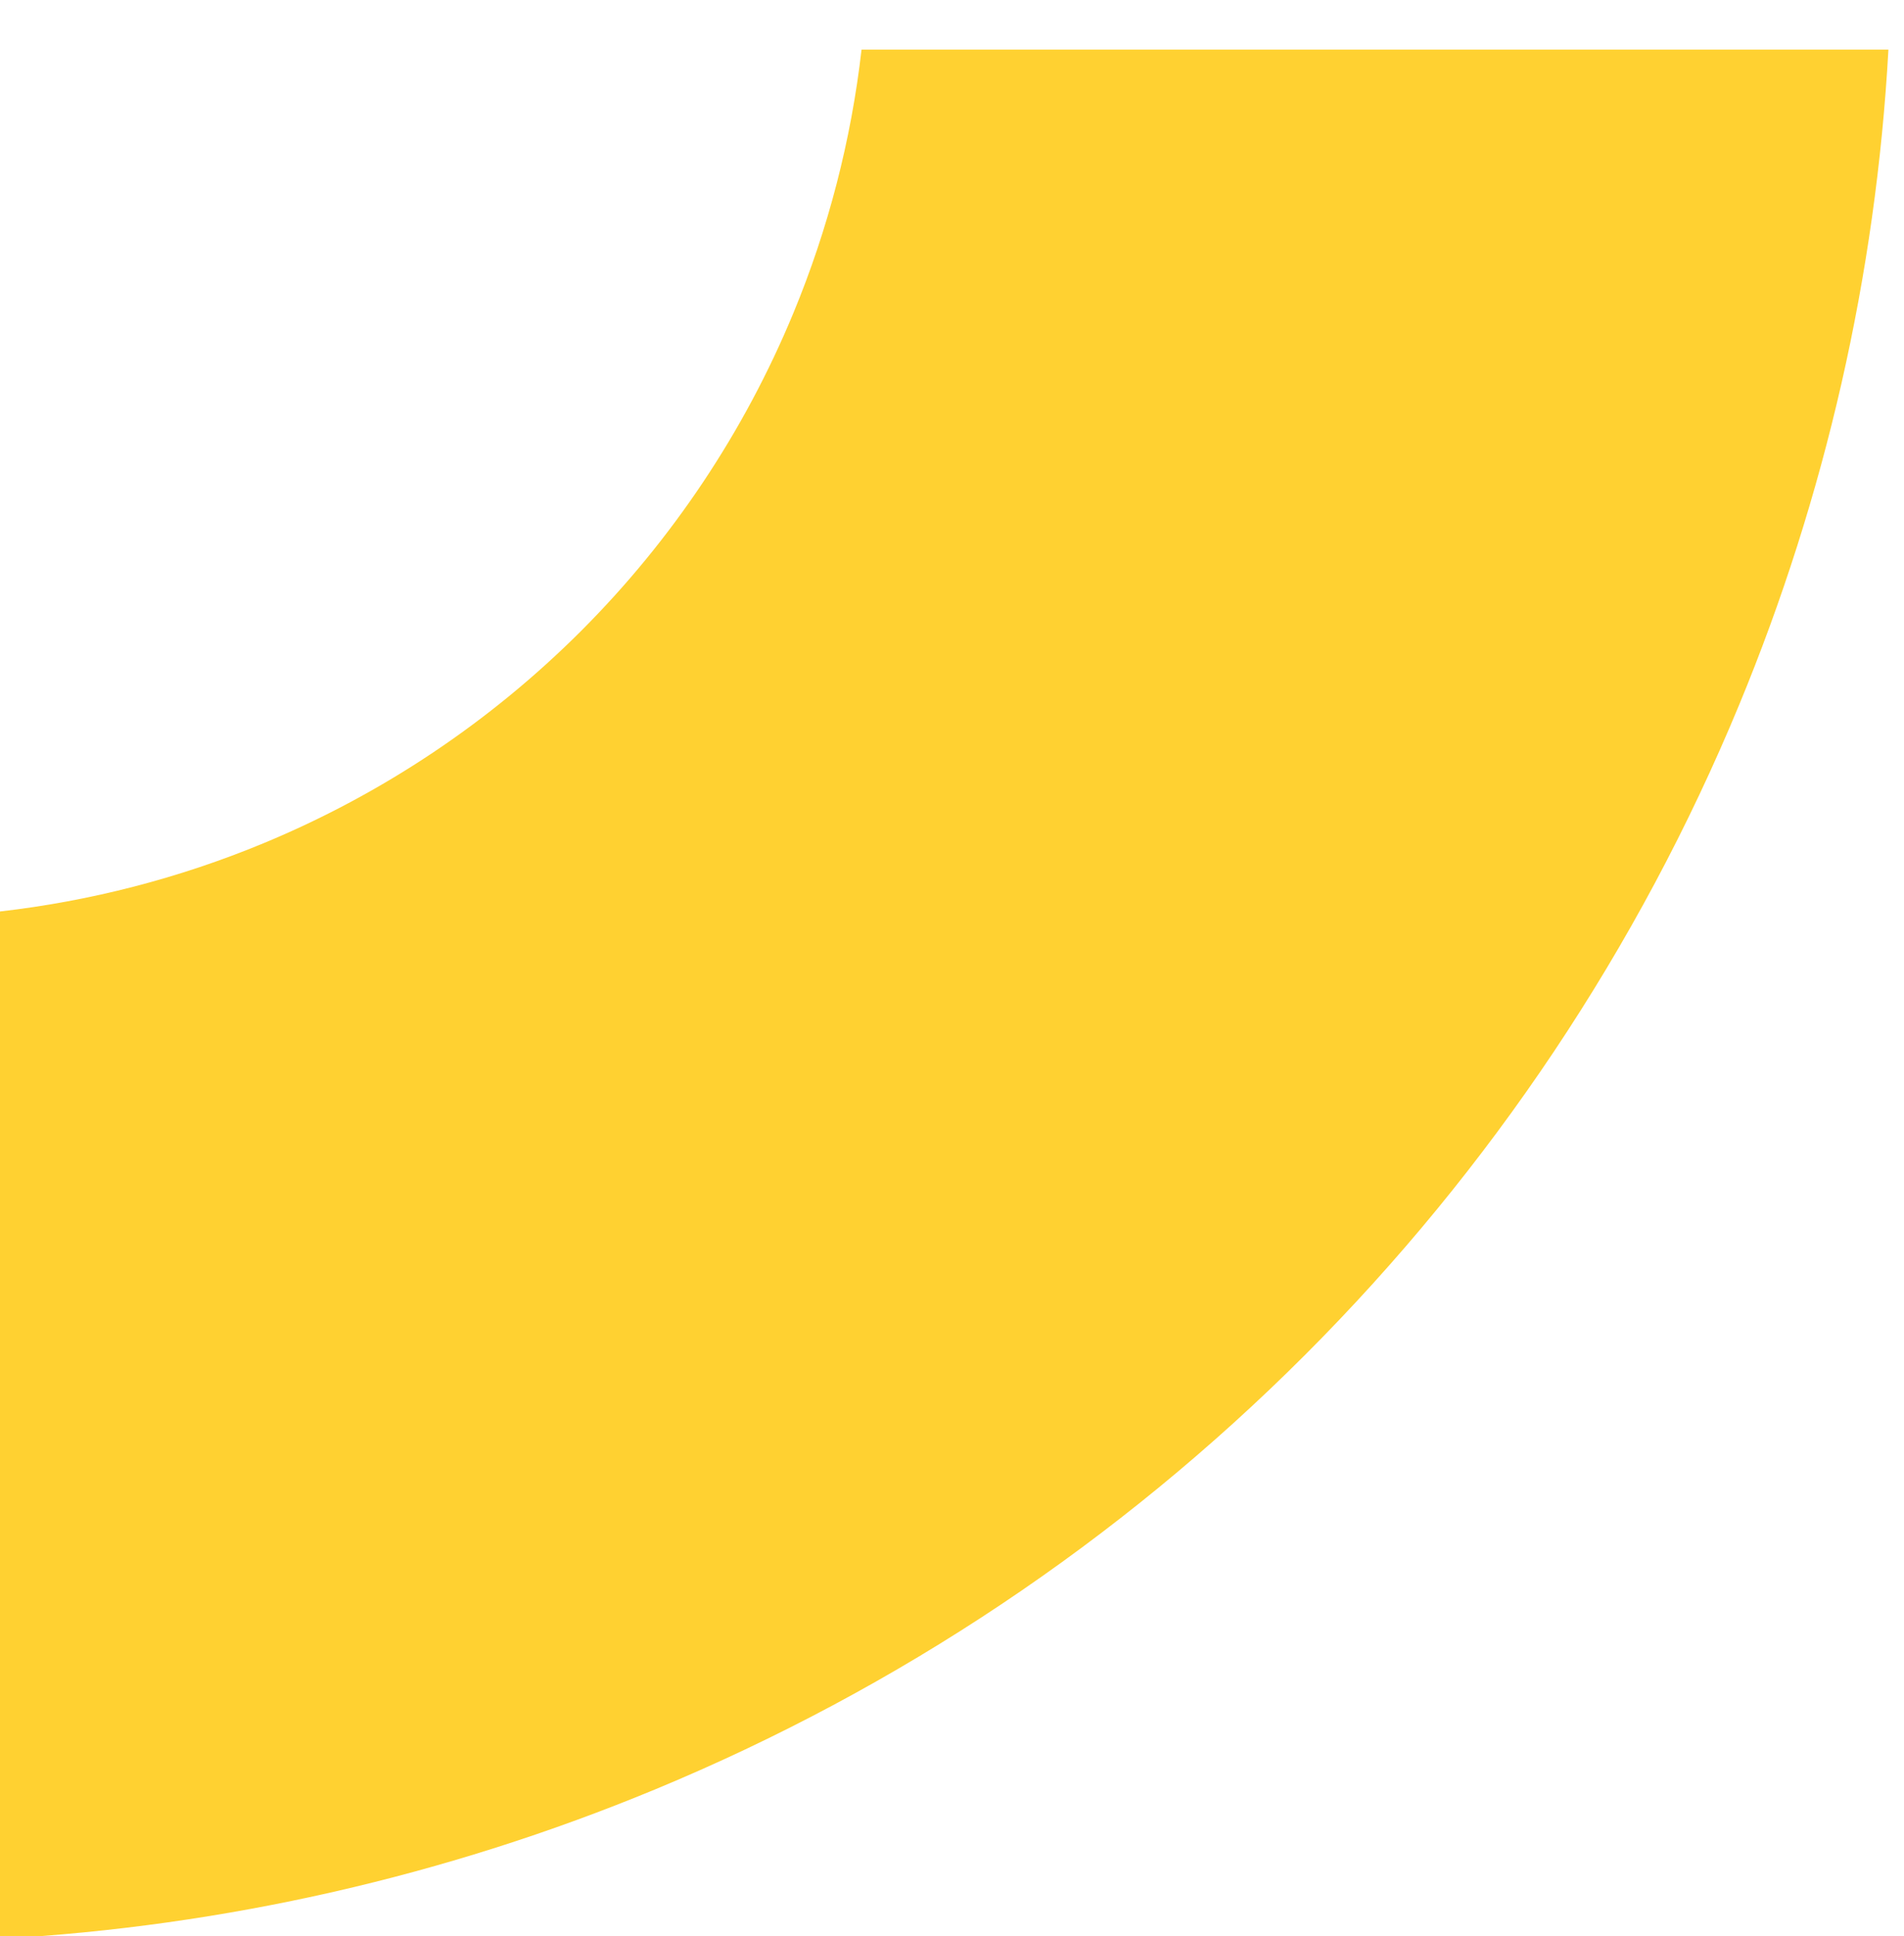 <svg width="61" height="62" viewBox="0 0 61 62" fill="none" xmlns="http://www.w3.org/2000/svg">
<g filter="url(#filter0_i_1016_608)">
<path d="M2.87618e-06 28.19C2.896 27.859 5.737 27.125 8.44 26.006C12.246 24.429 15.704 22.118 18.617 19.206C21.53 16.293 23.841 12.834 25.417 9.028C26.537 6.325 27.27 3.484 27.602 0.589H60.501C60.1 7.796 58.485 14.894 55.716 21.579C52.492 29.364 47.765 36.437 41.807 42.395C35.849 48.354 28.775 53.08 20.99 56.305C14.305 59.074 7.208 60.689 0 61.09L2.87618e-06 28.19Z" fill="#FFD131"/>
</g>
<defs>
<filter id="filter0_i_1016_608" x="0" y="0.589" width="60.501" height="61.501" filterUnits="userSpaceOnUse" color-interpolation-filters="sRGB">
<feFlood flood-opacity="0" result="BackgroundImageFix"/>
<feBlend mode="normal" in="SourceGraphic" in2="BackgroundImageFix" result="shape"/>
<feColorMatrix in="SourceAlpha" type="matrix" values="0 0 0 0 0 0 0 0 0 0 0 0 0 0 0 0 0 0 127 0" result="hardAlpha"/>
<feOffset dy="1"/>
<feGaussianBlur stdDeviation="0.5"/>
<feComposite in2="hardAlpha" operator="arithmetic" k2="-1" k3="1"/>
<feColorMatrix type="matrix" values="0 0 0 0 0.255 0 0 0 0 0.255 0 0 0 0 0.255 0 0 0 0.24 0"/>
<feBlend mode="normal" in2="shape" result="effect1_innerShadow_1016_608"/>
</filter>
</defs>
</svg>
